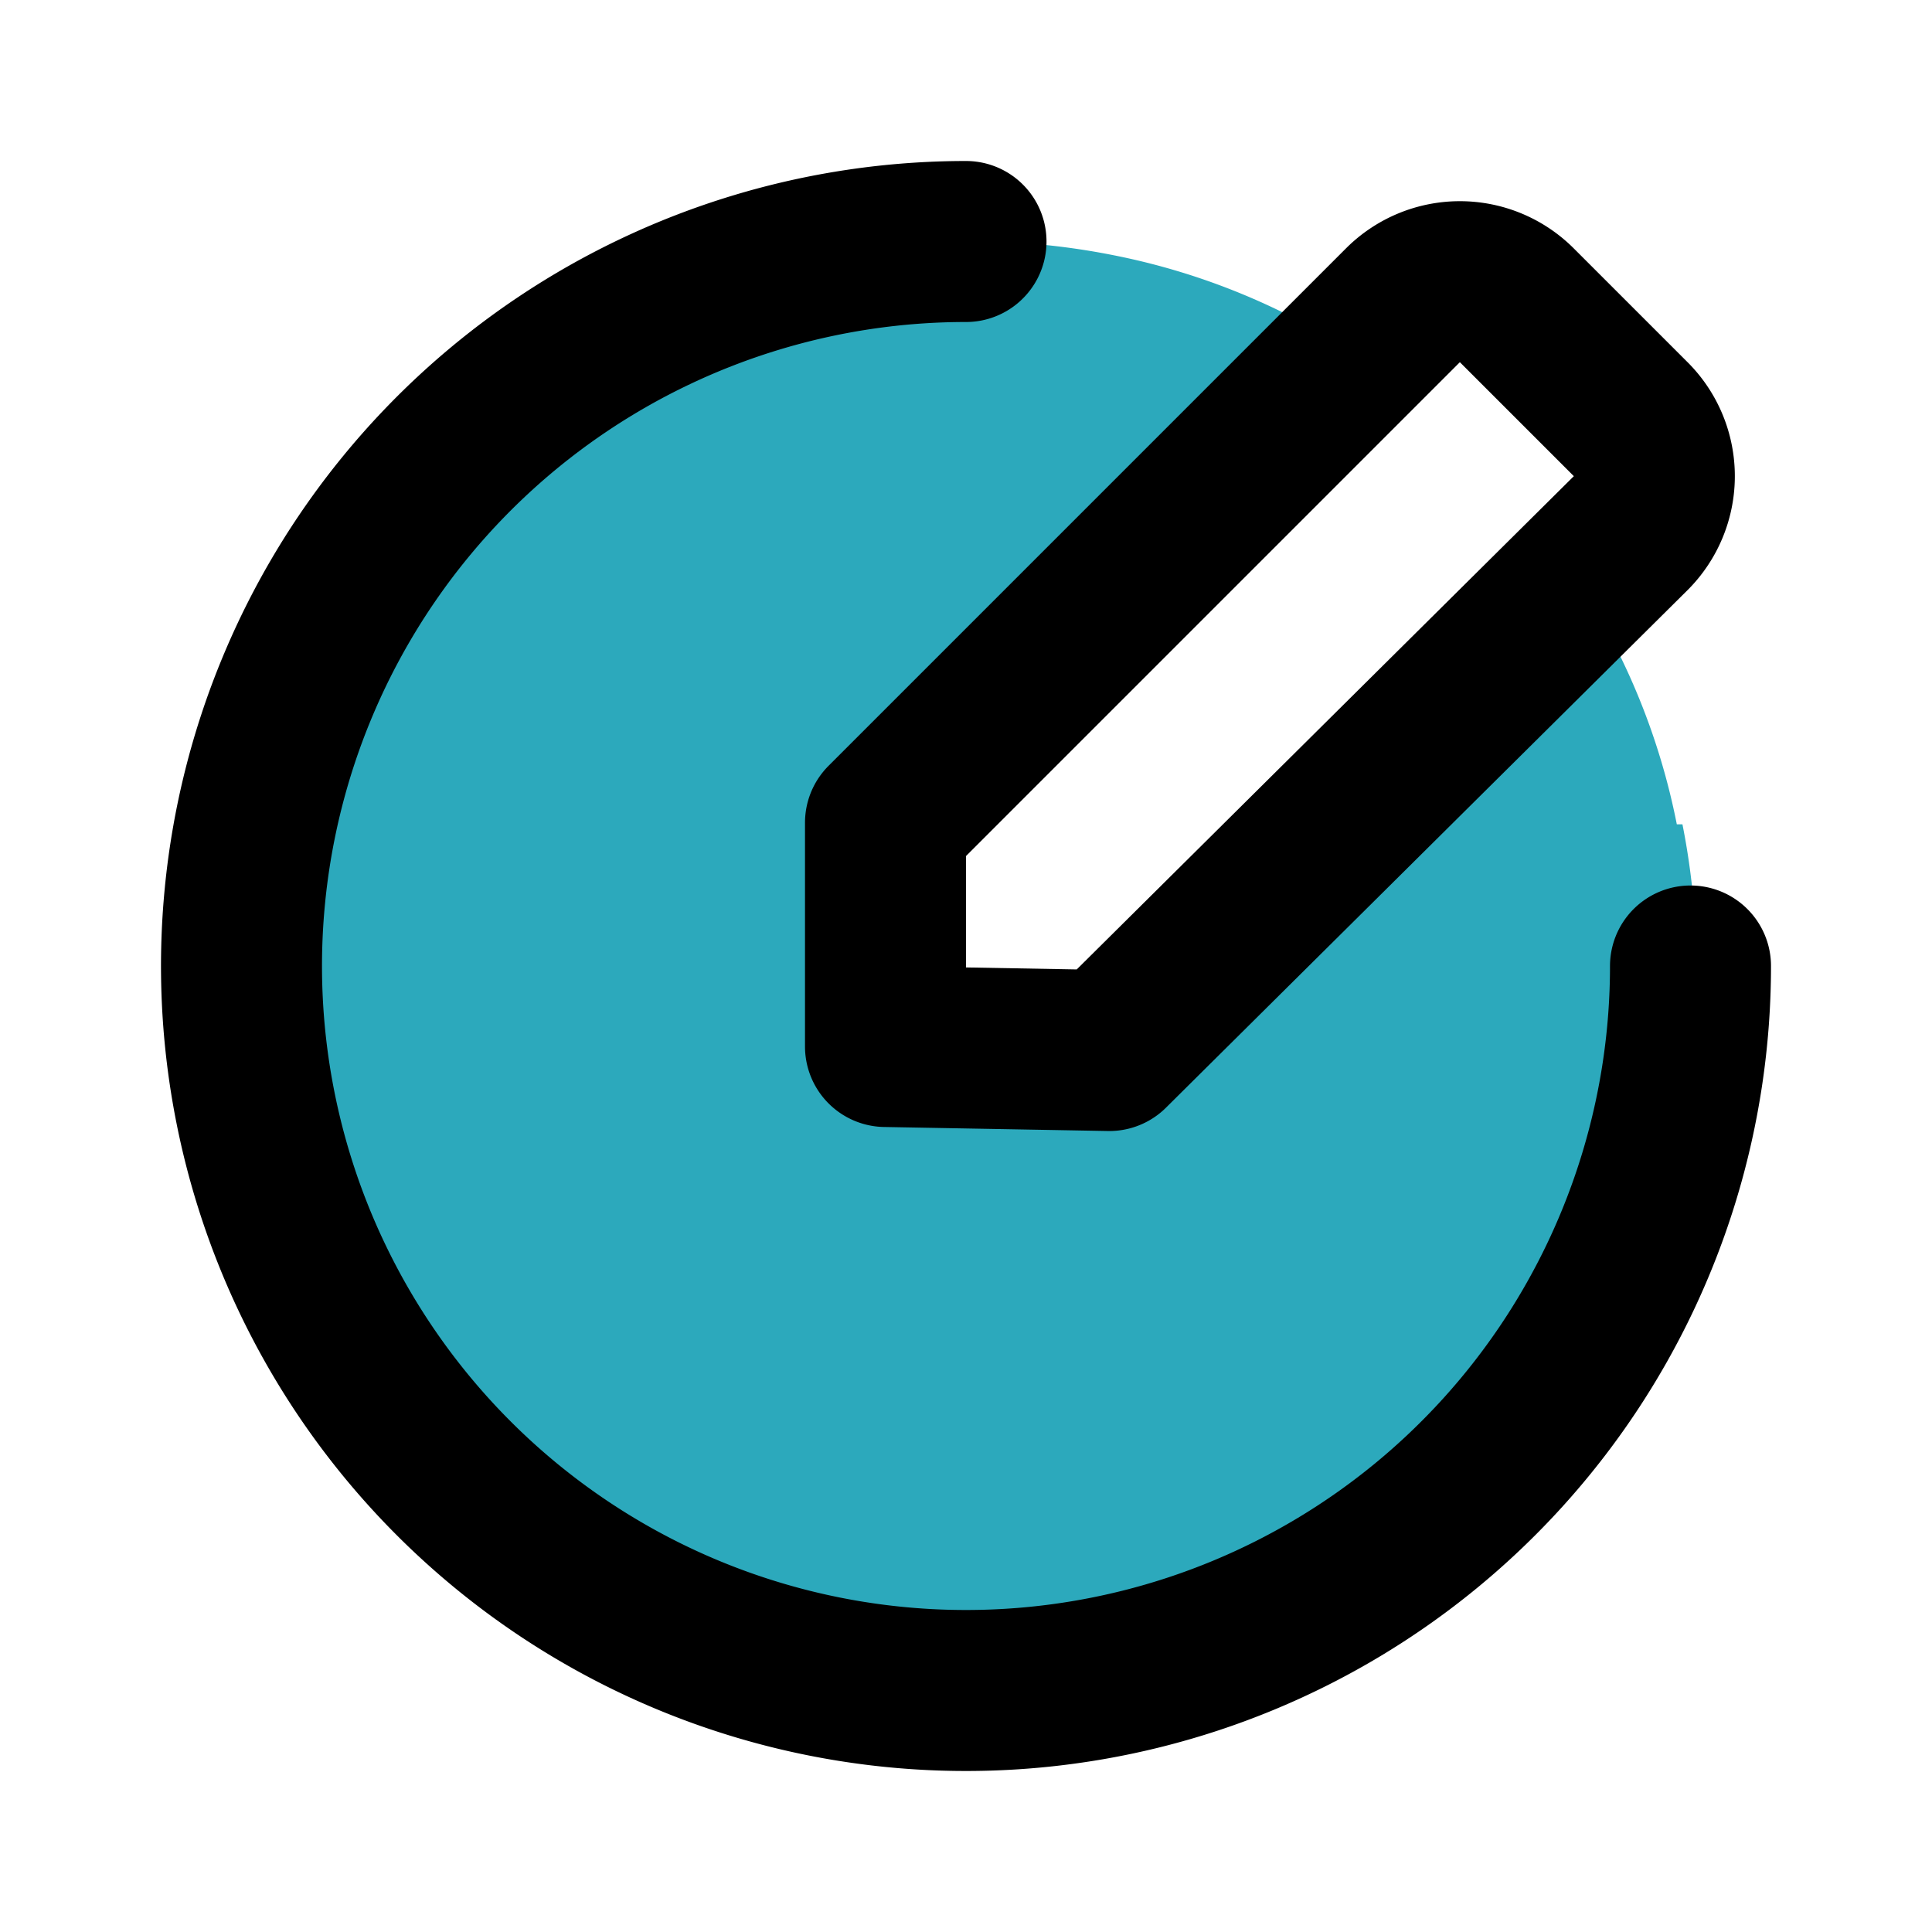 <?xml version="1.0" encoding="utf-8"?><!-- Скачано с сайта svg4.ru / Downloaded from svg4.ru -->
<svg fill="#000000" width="800px" height="800px" viewBox="0 0 24 24" id="edit-circle" data-name="Flat Line" xmlns="http://www.w3.org/2000/svg" class="icon flat-line"><path id="secondary" d="M20.83,10.24a8.5,8.5,0,0,0-1.22-3l-5.83,5.83L11,13,11,10.22l5.83-5.83a8.5,8.5,0,0,0-3-1.22,9,9,0,1,0,7.07,7.07Z" style="fill: rgb(44, 169, 188); stroke-width: 2;"></path><path id="primary" d="M13.78,13.05,11,13,11,10.22l6.43-6.43a1,1,0,0,1,1.41,0l1.42,1.42a1,1,0,0,1,0,1.41Z" style="fill: none; stroke: rgb(0, 0, 0); stroke-linecap: round; stroke-linejoin: round; stroke-width: 2;"></path><path id="primary-2" data-name="primary" d="M21,12a9,9,0,1,1-9-9" style="fill: none; stroke: rgb(0, 0, 0); stroke-linecap: round; stroke-linejoin: round; stroke-width: 2;"></path></svg>